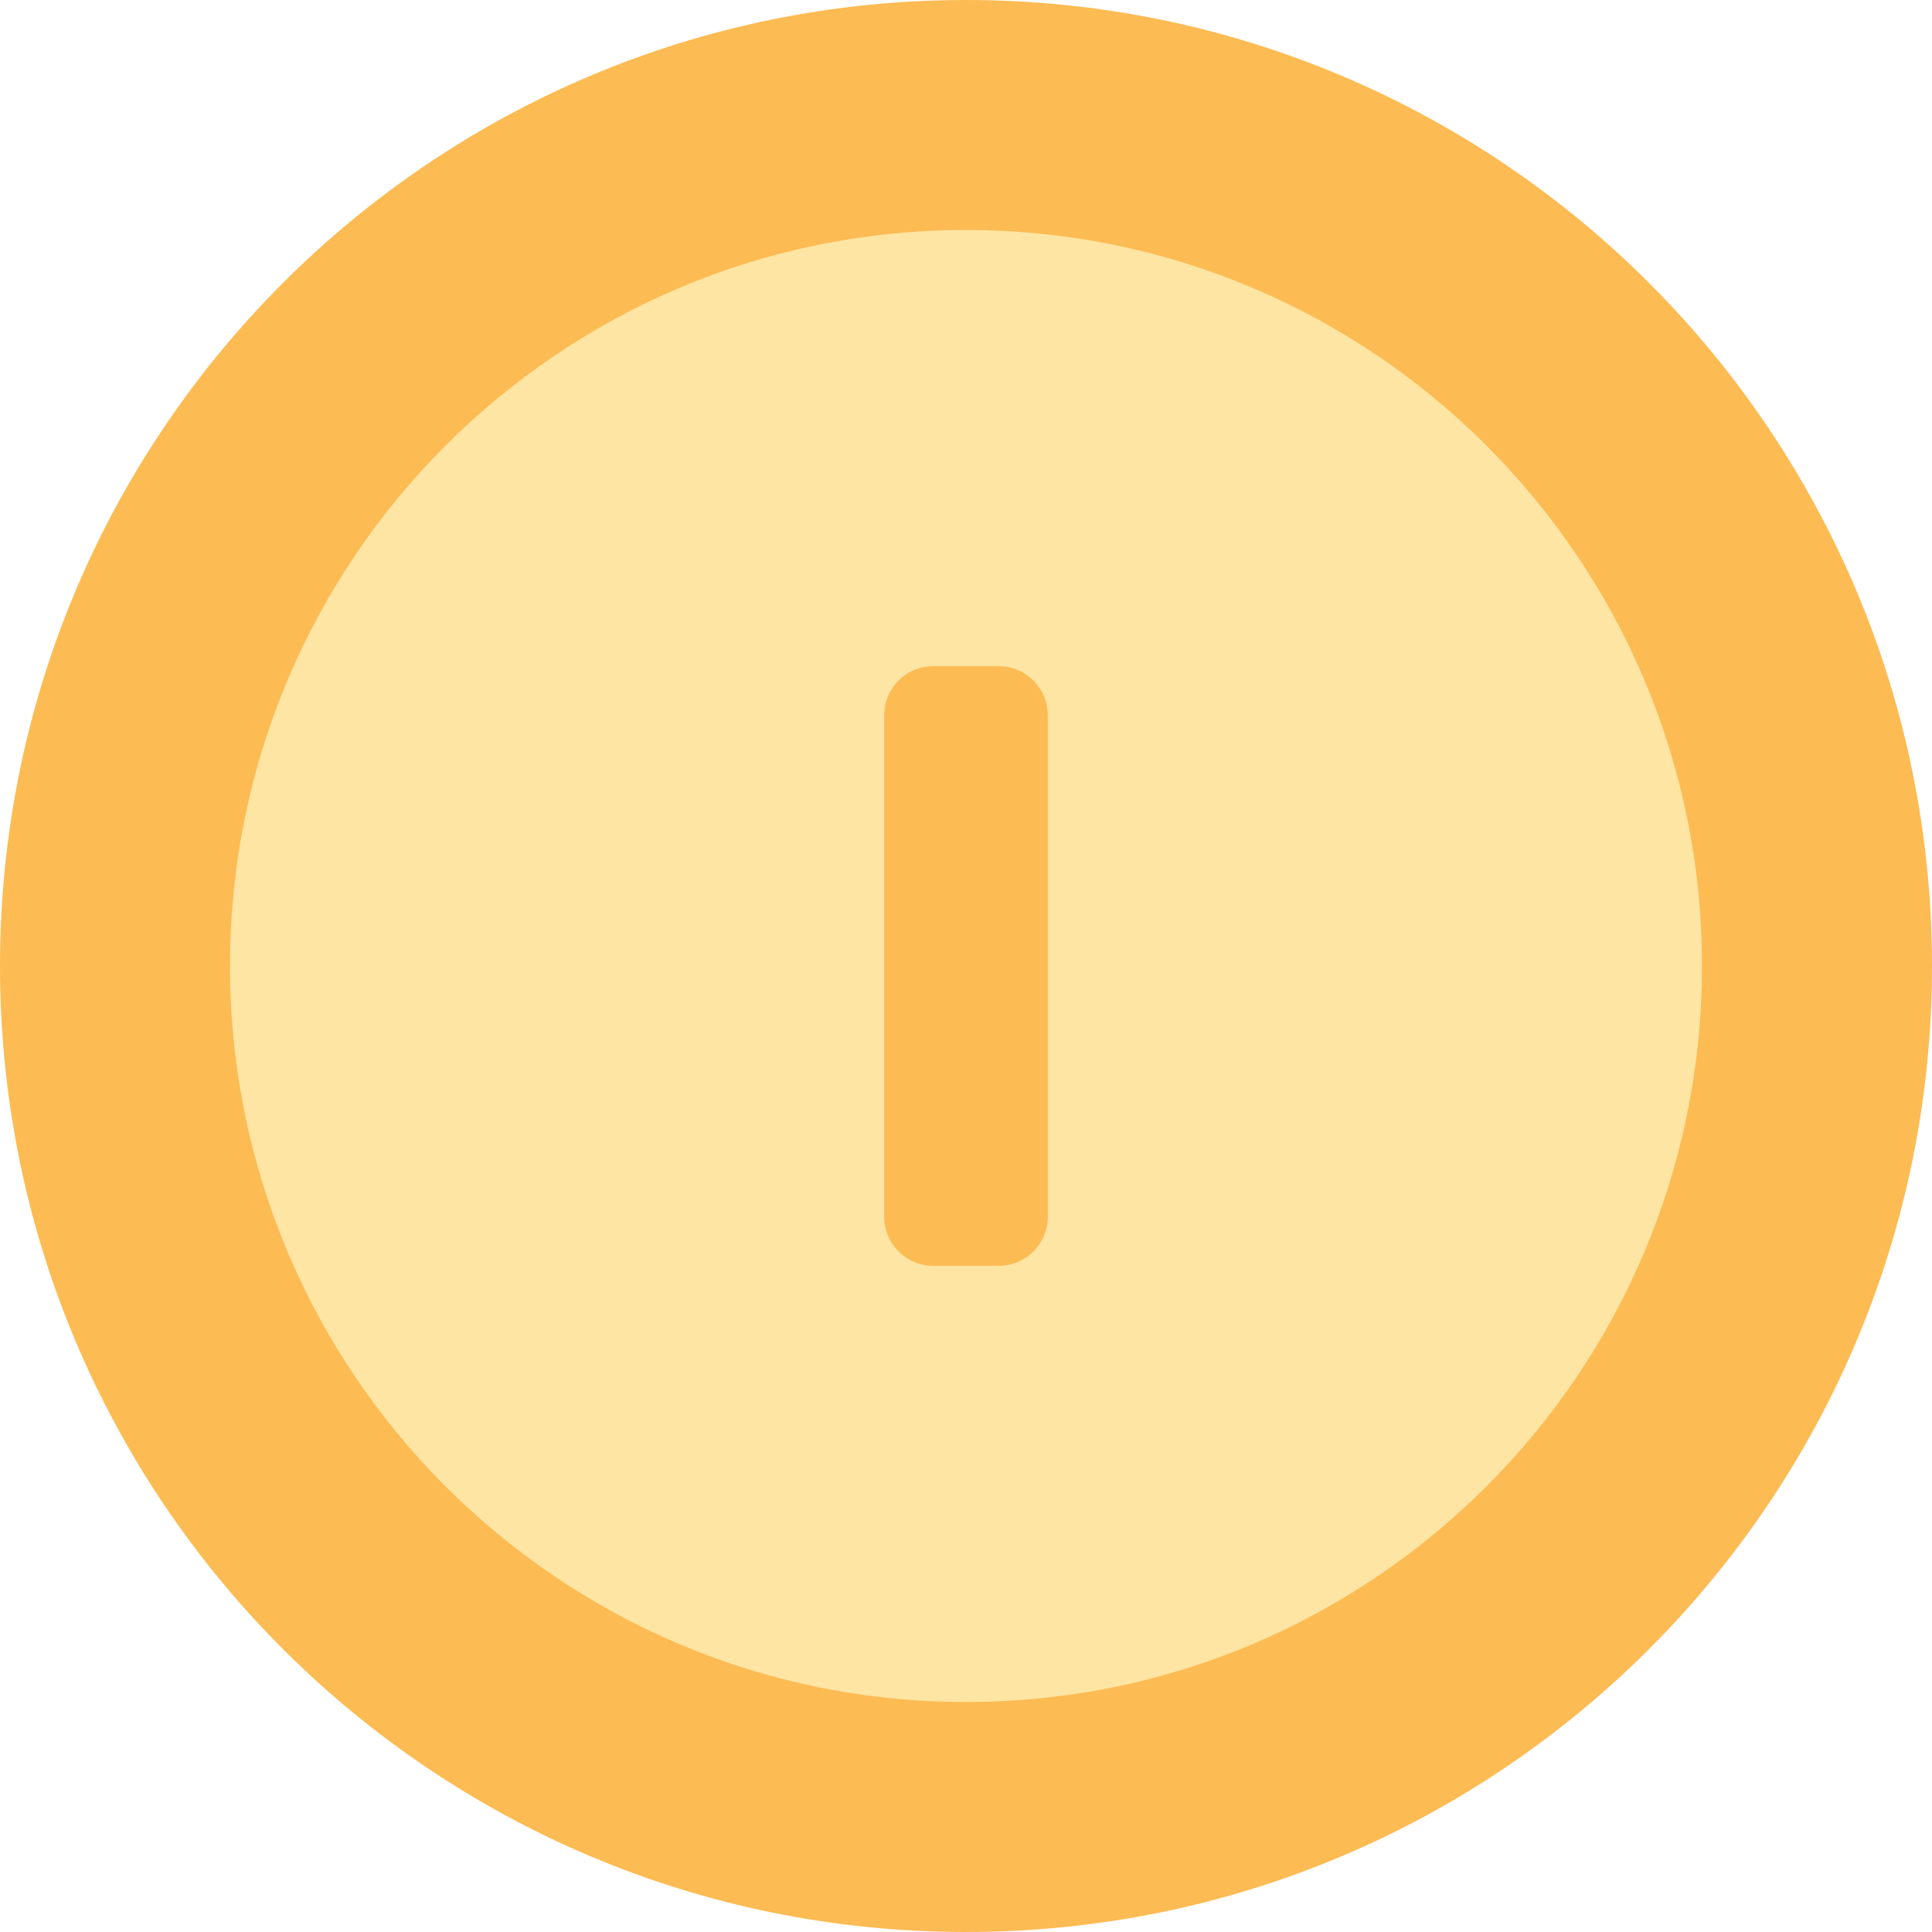 <svg width="42" height="42" viewBox="0 0 42 42" fill="none" xmlns="http://www.w3.org/2000/svg">
<g clip-path="url(#clip0_16_10801)">
<path fill-rule="evenodd" clip-rule="evenodd" d="M21 42C32.598 42 42 32.598 42 21C42 9.402 32.598 0 21 0C9.402 0 0 9.402 0 21C0 32.598 9.402 42 21 42Z" fill="#FDBB53"/>
<path fill-rule="evenodd" clip-rule="evenodd" d="M21 5C29.837 5 37 12.163 37 21C37 29.837 29.837 37 21 37C12.163 37 5 29.837 5 21C5 12.163 12.163 5 21 5ZM21.711 14.482H20.289C19.7 14.482 19.222 14.959 19.222 15.548V26.452C19.222 27.041 19.7 27.518 20.289 27.518H21.711C22.3 27.518 22.778 27.041 22.778 26.452V15.548C22.778 14.959 22.3 14.482 21.711 14.482Z" fill="#FFE5A3"/>
</g>
<defs>
<clipPath id="clip0_16_10801">
<rect width="42" height="42" fill="white"/>
</clipPath>
</defs>
</svg>
